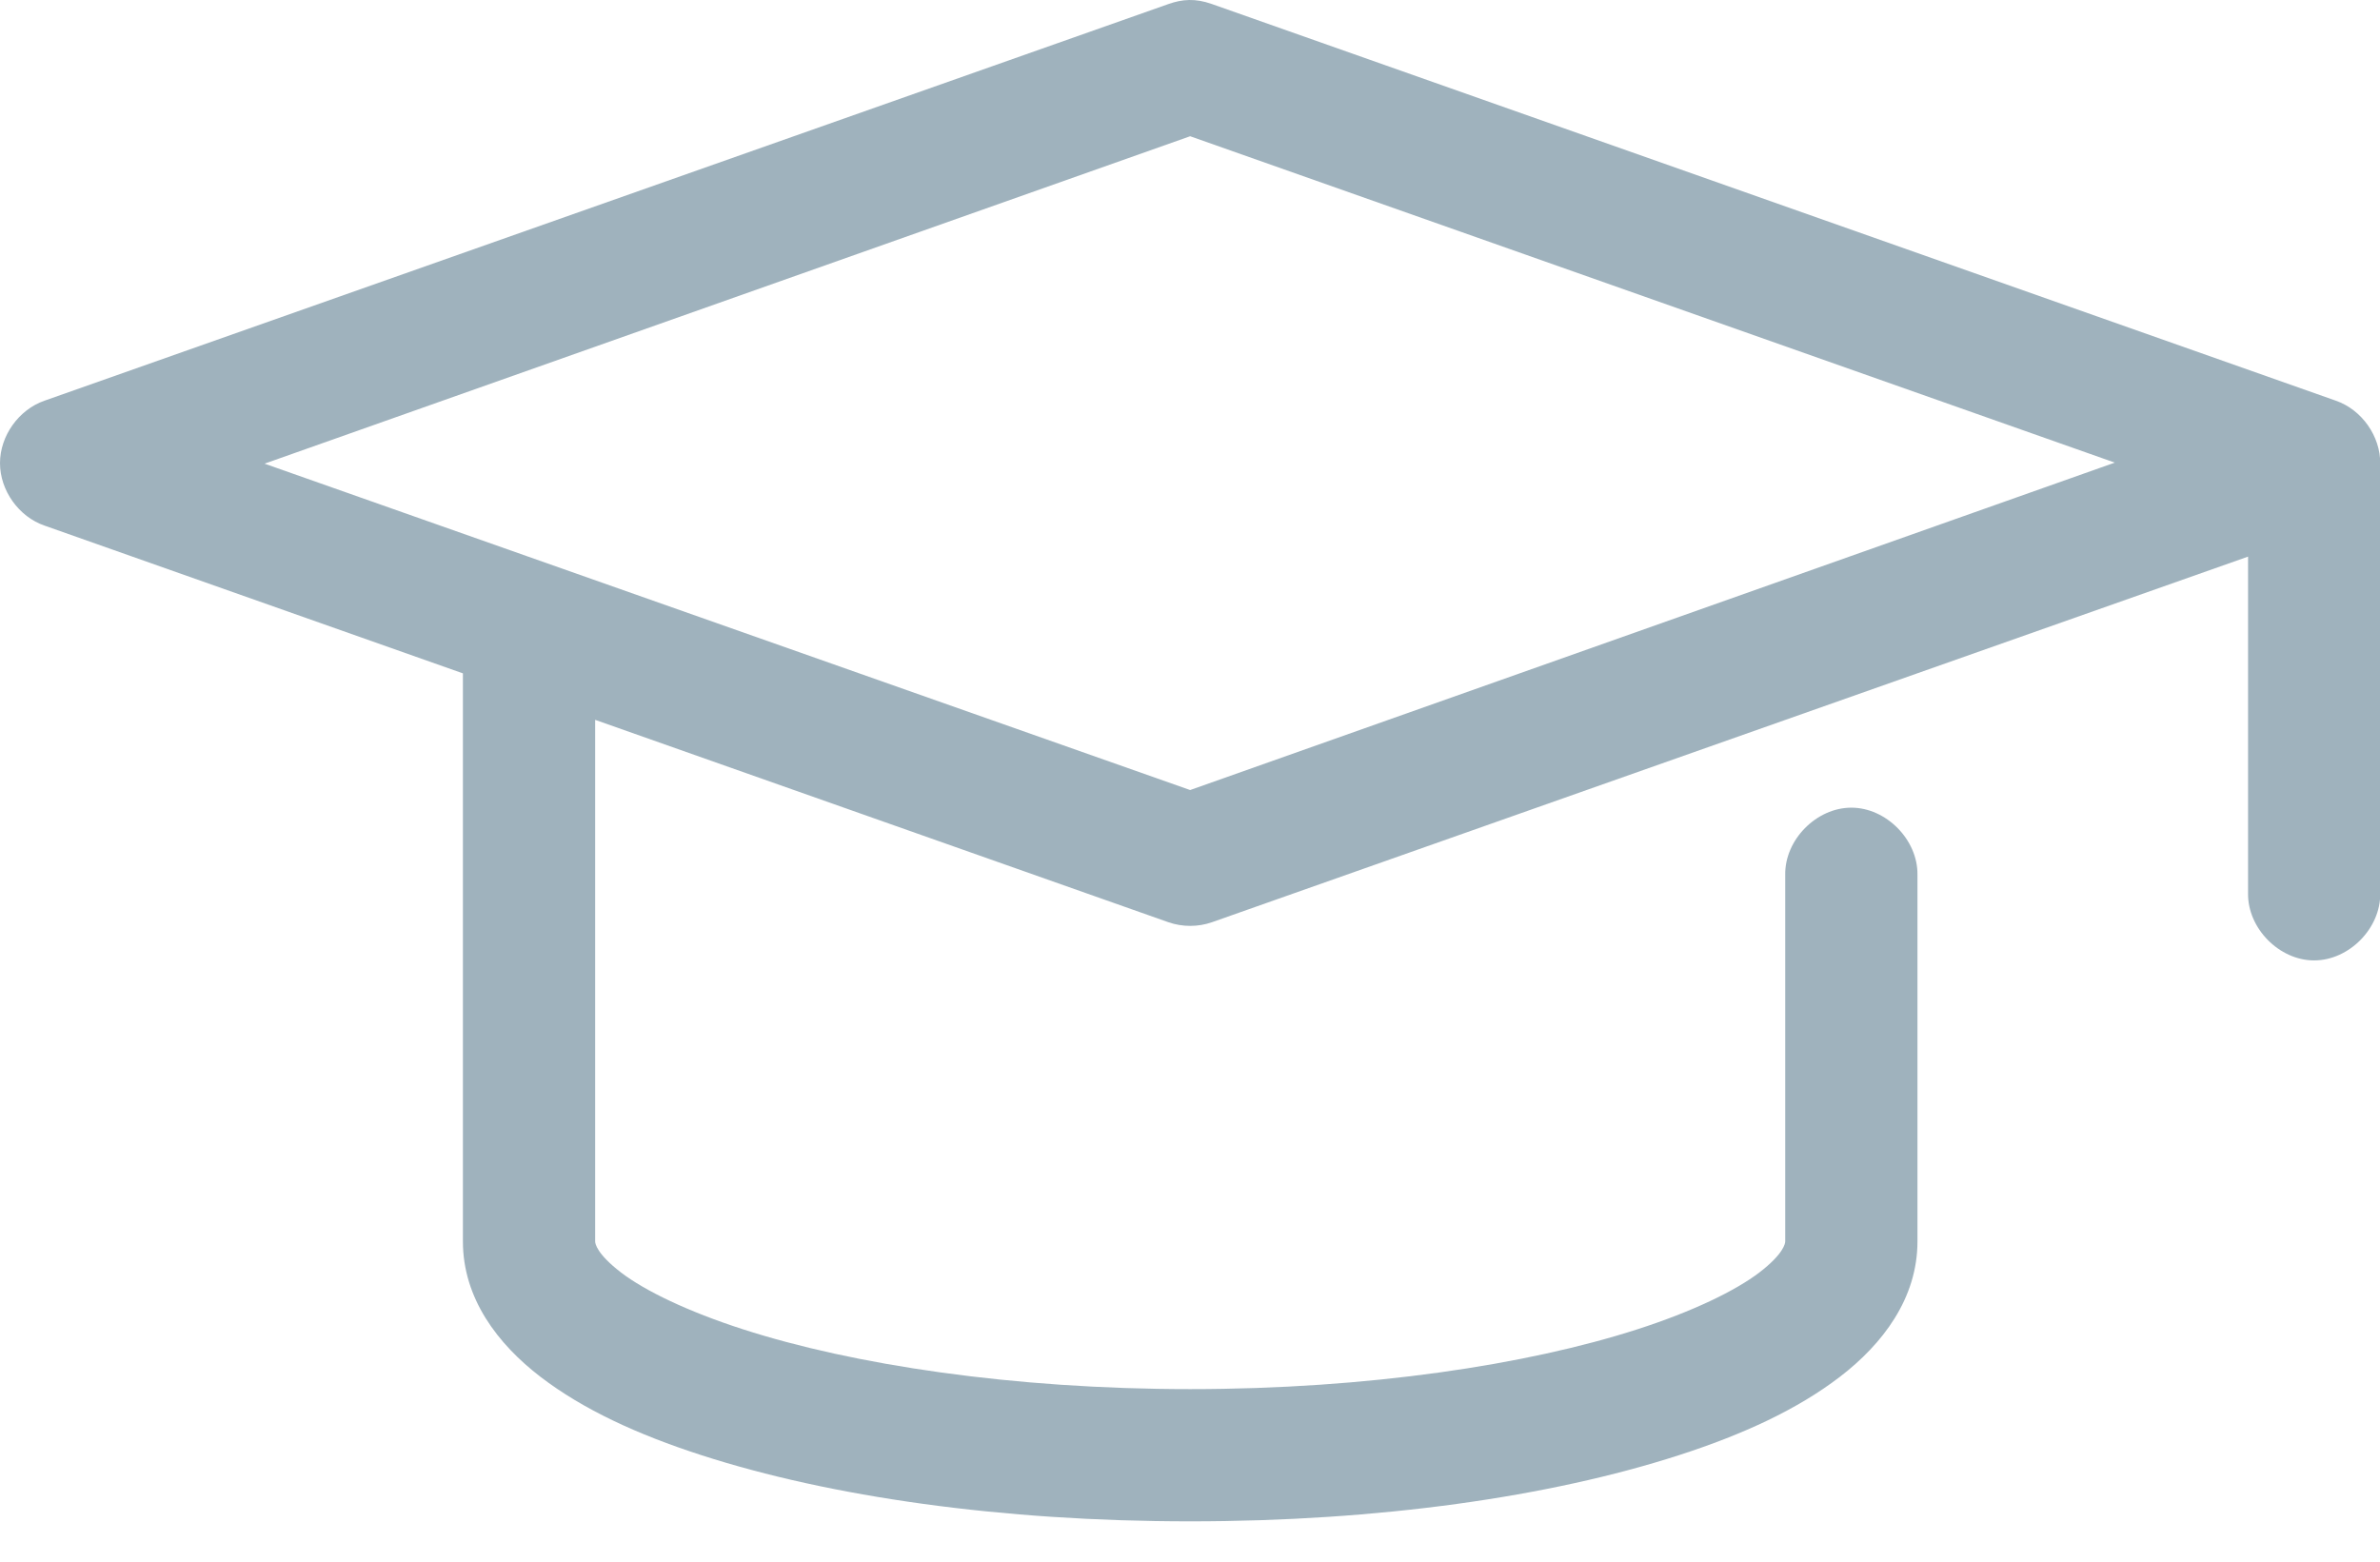 <?xml version="1.0" encoding="UTF-8"?>
<svg xmlns="http://www.w3.org/2000/svg" width="32" height="21" viewBox="0 0 32 21" fill="none">
  <path d="M15.711 0.054L0.599 5.388C0.252 5.508 0 5.861 0 6.228C0 6.595 0.252 6.949 0.599 7.068L6.224 9.055V16.694C6.224 17.461 6.693 18.074 7.266 18.514C7.839 18.953 8.566 19.289 9.433 19.569C11.166 20.129 13.463 20.458 16.002 20.458C18.542 20.458 20.839 20.129 22.572 19.569C23.439 19.289 24.166 18.953 24.739 18.514C25.312 18.074 25.781 17.461 25.781 16.694V11.763C25.787 11.293 25.361 10.861 24.892 10.861C24.422 10.861 23.996 11.293 24.003 11.763V16.694C24.003 16.722 23.98 16.862 23.656 17.111C23.331 17.359 22.757 17.636 22.017 17.875C20.536 18.353 18.388 18.68 16.002 18.68C13.617 18.68 11.469 18.353 9.988 17.875C9.248 17.636 8.673 17.359 8.349 17.111C8.025 16.862 8.002 16.723 8.002 16.694V9.68L15.711 12.402C15.898 12.467 16.107 12.467 16.294 12.402L30.226 7.485V12.013C30.219 12.483 30.645 12.915 31.114 12.915C31.584 12.915 32.01 12.483 32.003 12.013V6.235C32.007 5.866 31.755 5.509 31.406 5.388L16.294 0.054C16.071 -0.025 15.896 -0.011 15.711 0.054ZM16.002 1.832L28.434 6.221L16.002 10.624L3.557 6.235L16.002 1.832Z" fill="#9FB2BD"></path>
</svg>

